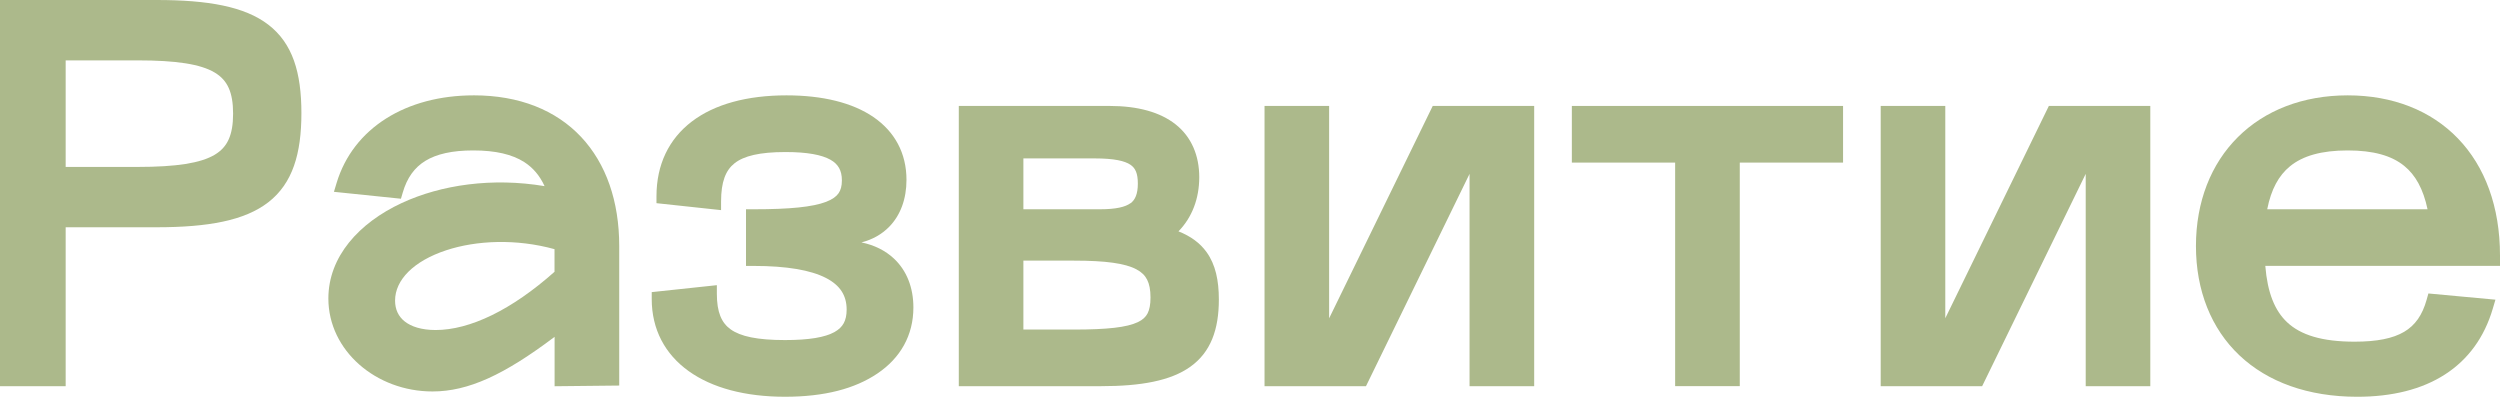 <?xml version="1.0" encoding="UTF-8"?> <svg xmlns="http://www.w3.org/2000/svg" id="_Слой_2" data-name="Слой 2" viewBox="0 0 651.78 103.44"><defs><style> .cls-1 { fill: #acb98b; } </style></defs><g id="_Слой_1-2" data-name="Слой 1"><g><path class="cls-1" d="m651.78,66.64c0-12.77-3.93-23.25-10.97-30.55-7.04-7.3-17.02-11.23-28.73-11.23-11.71,0-21.64,3.92-28.64,10.89-7,6.96-10.93,16.82-10.93,28.4s3.97,21.53,11.33,28.49c7.35,6.95,17.89,10.8,30.72,10.8,9.11,0,16.83-1.92,22.87-5.81,6.07-3.91,10.28-9.71,12.47-17.17l.69-2.33-17.48-1.62-.45,1.61c-1.14,4.1-3.05,6.72-5.87,8.39-2.92,1.72-7.05,2.57-12.92,2.57-8.49,0-14.05-1.73-17.6-5.07-3.23-3.04-5.12-7.72-5.68-14.69h61.2v-2.69Zm-60.69-12.08c1.02-5.22,3.02-8.82,5.93-11.2,3.33-2.73,8.19-4.14,15.06-4.14,6.67,0,11.43,1.34,14.74,4.04,2.9,2.36,4.94,5.96,6.07,11.3h-41.8Z"></path><path class="cls-1" d="m507.16,82.97V27.62h-16.84v73.06h26.45l27-55.35v55.35h16.84V27.62h-26.45l-27,55.35Z"></path><path class="cls-1" d="m409.8,42.39h26.93v58.28h16.85v-58.28h26.93v-14.77h-70.71v14.77Z"></path><path class="cls-1" d="m346.52,82.97V27.62h-16.84v73.06h26.45l27-55.35v55.35h16.85V27.62h-26.45l-27,55.35Z"></path><path class="cls-1" d="m307.25,60.31c3.54-3.64,5.41-8.54,5.41-14.12s-1.99-10.44-6.12-13.73c-4.06-3.23-9.92-4.84-17.28-4.84h-39.29v73.06h37.08c10.43,0,18.16-1.4,23.29-5.07,5.31-3.79,7.43-9.69,7.43-17.51,0-4.96-.86-9.11-3.19-12.35-1.74-2.43-4.19-4.18-7.33-5.43Zm-40.44,25.6v-17.96h13.19c8.3,0,13.33.71,16.26,2.26,1.39.73,2.26,1.62,2.81,2.71.57,1.13.88,2.61.88,4.64,0,1.88-.27,3.18-.76,4.14-.47.91-1.22,1.66-2.55,2.29-2.85,1.35-7.89,1.93-16.65,1.93h-13.19Zm27.93-32.94c-1.35.99-3.77,1.59-7.97,1.59h-19.96v-13.26h18.58c5.07,0,7.84.64,9.34,1.66,1.26.86,1.92,2.2,1.92,4.91s-.72,4.26-1.9,5.12Z"></path><path class="cls-1" d="m224.58,63.2c2.83-.72,5.27-2.08,7.2-4.03,2.99-3.03,4.55-7.31,4.55-12.28,0-6.95-3.06-12.57-8.62-16.38-5.47-3.74-13.24-5.65-22.66-5.65-10.28,0-18.74,2.3-24.67,6.81-6.01,4.57-9.23,11.25-9.23,19.5v1.8l16.84,1.81v-2.23c0-5.18,1.21-8.16,3.51-9.98,2.43-1.92,6.53-2.93,13.28-2.93,5.72,0,9.46.73,11.72,2,1.09.61,1.8,1.34,2.26,2.16.46.83.73,1.87.73,3.23,0,1.51-.32,2.57-.88,3.37-.57.81-1.54,1.57-3.24,2.22-3.5,1.34-9.4,1.94-18.88,1.94h-2v14.77h2c8.67,0,14.85,1.1,18.79,3.11,1.94.99,3.28,2.17,4.14,3.49.85,1.31,1.31,2.88,1.31,4.79,0,1.51-.28,2.67-.77,3.56-.48.88-1.25,1.65-2.42,2.3-2.45,1.35-6.53,2.08-12.9,2.08-7.2,0-11.58-.95-14.15-2.79-2.38-1.7-3.6-4.45-3.6-9.3v-2.22l-16.98,1.81v1.8c0,7.91,3.46,14.38,9.64,18.8,6.11,4.38,14.75,6.68,25.09,6.68s18.22-2.09,24.11-6.06c5.97-4.02,9.38-9.94,9.38-17.21,0-5.23-1.76-9.66-5.09-12.77-2.25-2.1-5.12-3.51-8.45-4.2Z"></path><path class="cls-1" d="m123.51,24.86c-17.61,0-31.42,8.5-35.75,22.83l-.7,2.32,17.47,1.8.47-1.6c1.13-3.89,3.07-6.54,5.91-8.28,2.9-1.77,6.94-2.71,12.47-2.71,5.87,0,10.17,1.04,13.29,3.03,2.27,1.46,4.03,3.5,5.31,6.28-13.58-2.28-26.95-.38-37.26,4.41-11.14,5.18-19.11,13.98-19.11,24.88,0,13.62,12.46,24.24,27.14,24.24,9.36,0,18.74-4.36,31.84-14.24v12.88l16.85-.18v-36.37c0-11.64-3.4-21.49-9.95-28.46-6.57-6.98-16.11-10.83-27.96-10.83Zm21.07,45.99c-11.22,9.98-22.1,15.19-31.01,15.19-3.71,0-6.36-.9-8.05-2.23-1.63-1.29-2.52-3.11-2.52-5.44,0-5.42,4.88-10.33,13.33-13.12,7.92-2.61,18.28-3.04,28.24-.29v5.89Z"></path><path class="cls-1" d="m69.96,6.44C63.8,1.7,54.25,0,40.81,0H0v100.68h17.12v-41.43h23.69c13.44,0,23-1.74,29.16-6.53,6.32-4.92,8.61-12.64,8.61-23.23s-2.29-18.18-8.62-23.05ZM17.12,43.5V15.74h18.72c10.23,0,16.45.99,20.11,3.16,1.75,1.04,2.91,2.34,3.66,4,.77,1.7,1.16,3.88,1.16,6.73s-.39,5.03-1.16,6.73c-.75,1.66-1.91,2.96-3.66,4-3.66,2.16-9.89,3.16-20.11,3.16h-18.72Z"></path></g></g></svg> 
